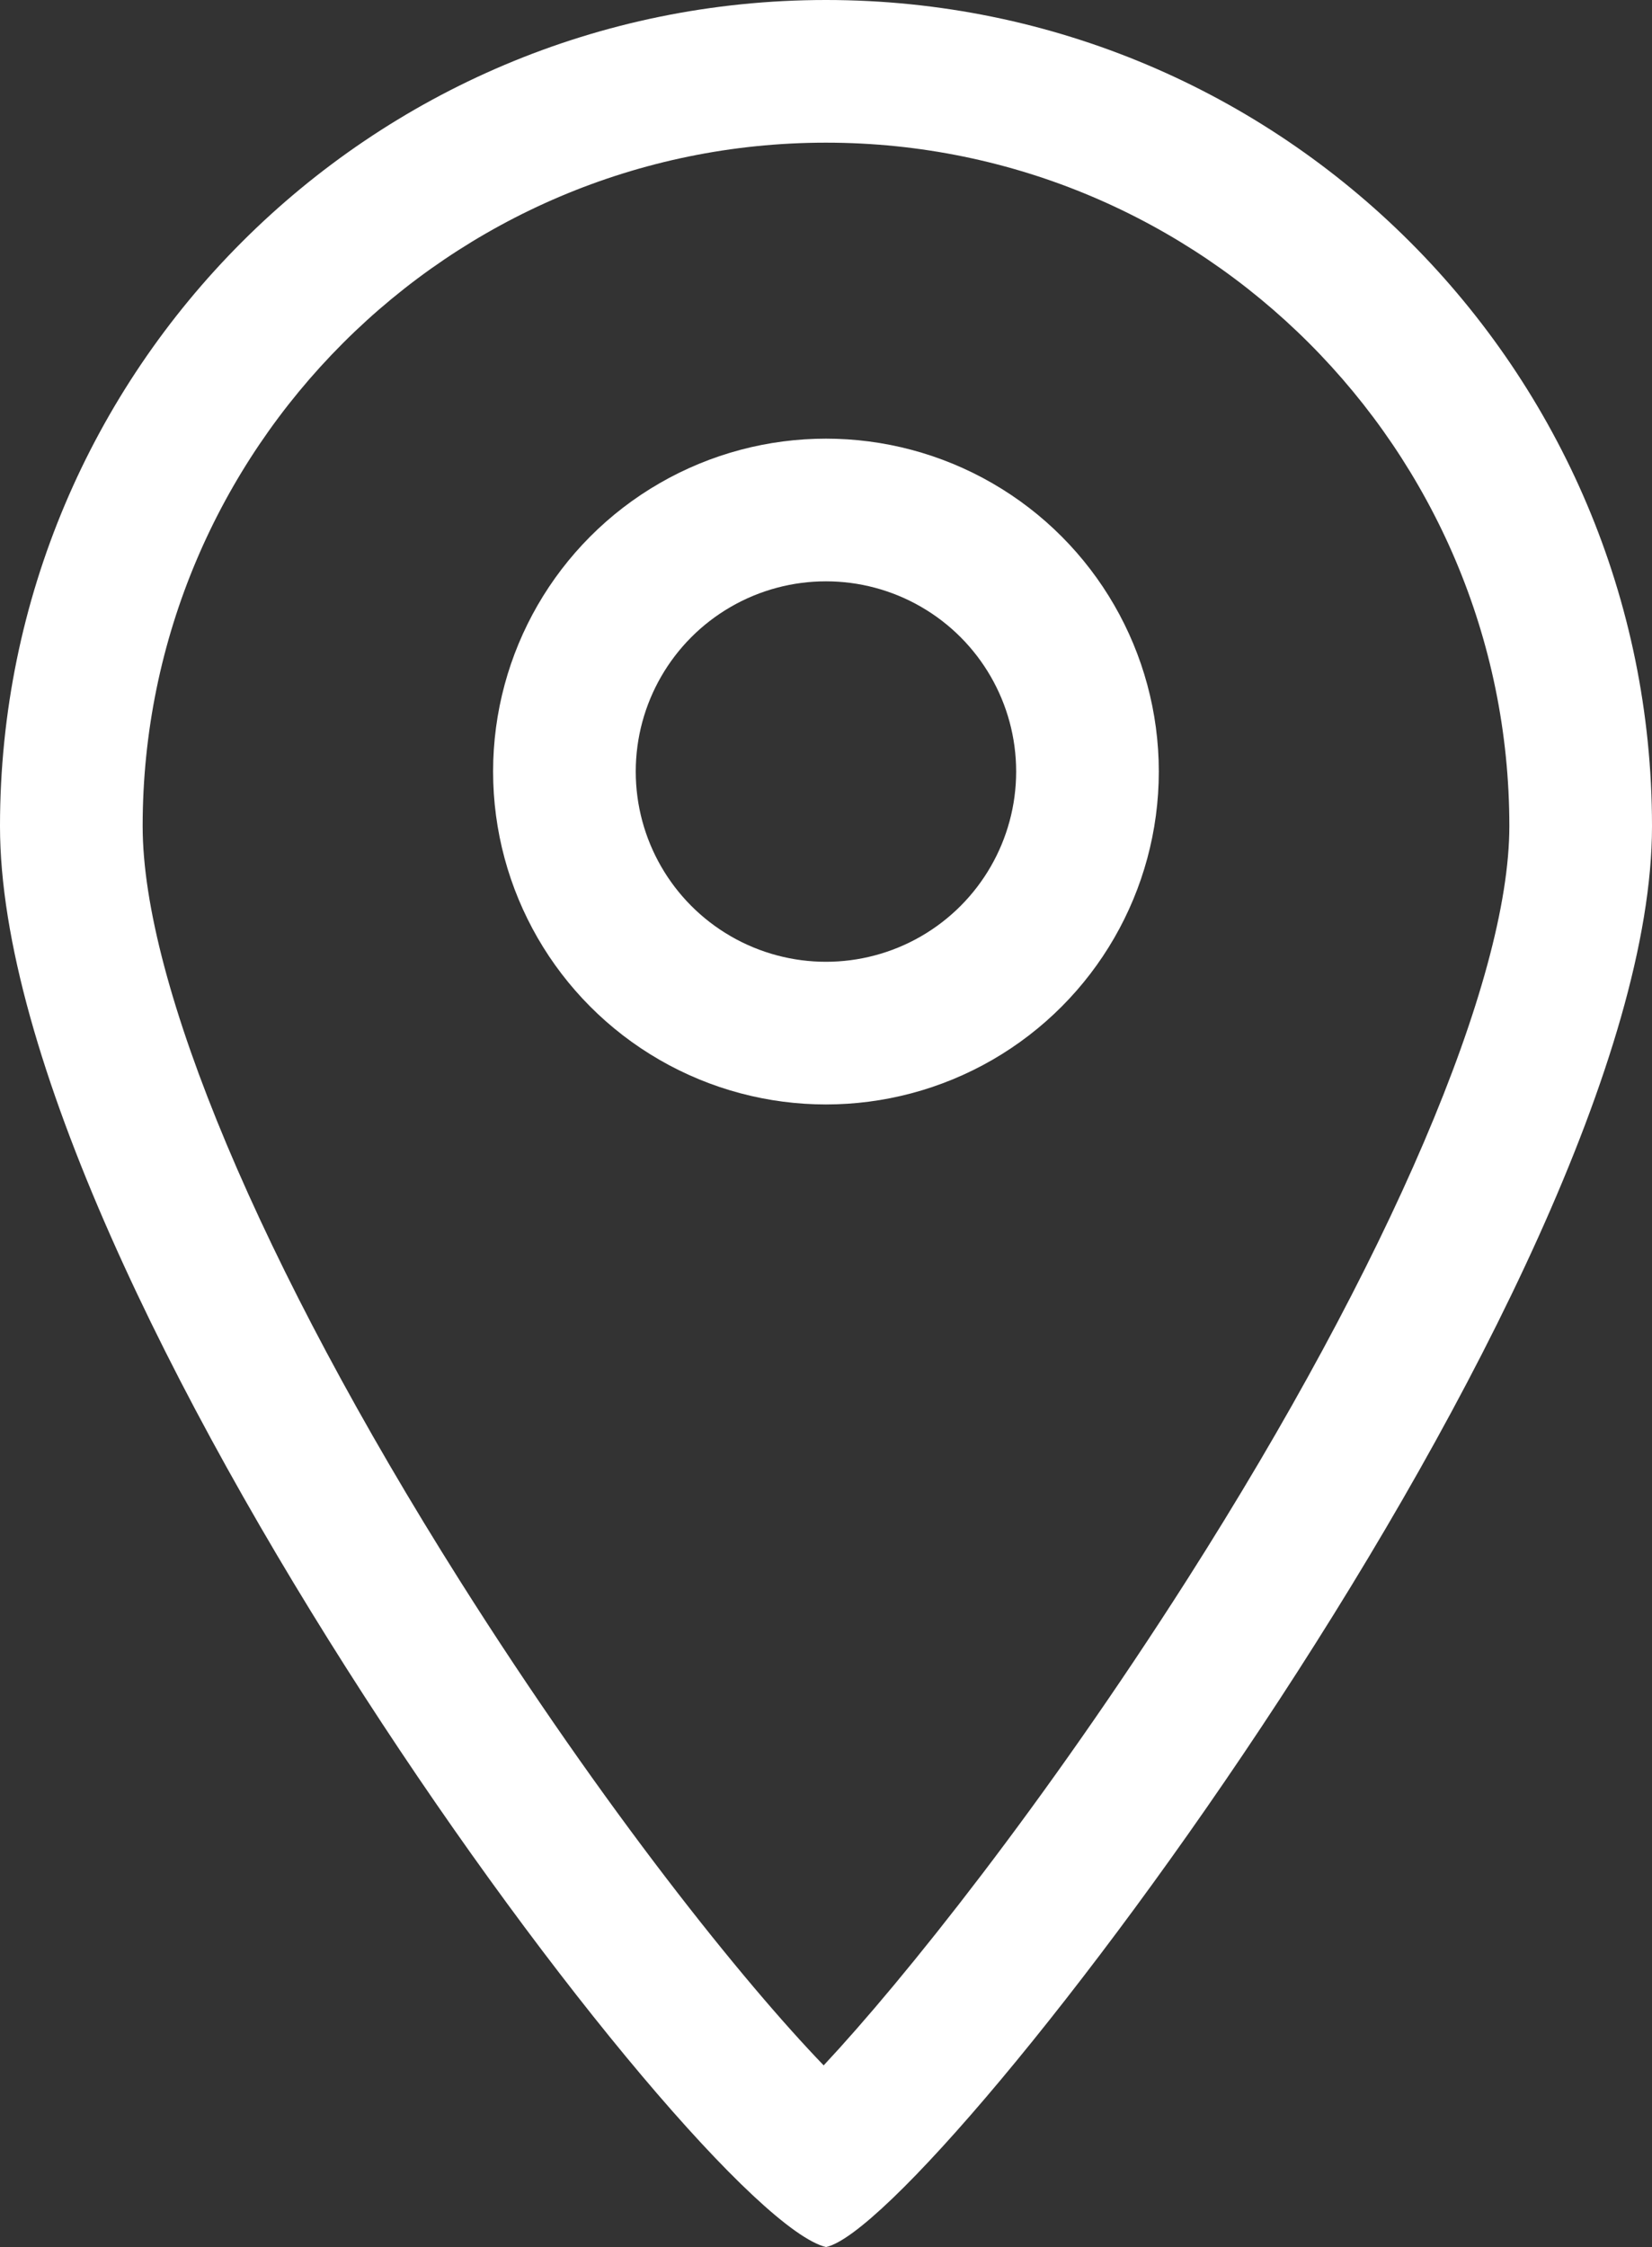 <svg xmlns="http://www.w3.org/2000/svg" width="17.371" height="23.625" viewBox="0 0 17.371 23.625">
  <rect x="0" y="0" width="17.371" height="23.625" fill="#333333" stroke="none"/>
  <g id="Group_2273" data-name="Group 2273" transform="translate(-347.815 -5492.388)">
    <g id="Path_3405" data-name="Path 3405" transform="translate(347.815 5492.388)" fill="none">
      <path d="M8.685,0a8.685,8.685,0,0,1,8.685,8.685c0,4.8-7.548,14.709-8.685,14.94C7.311,23.287,0,13.482,0,8.685A8.685,8.685,0,0,1,8.685,0Z" stroke="none"/>
      <path d="M 8.685 1.5 C 4.723 1.5 1.5 4.723 1.5 8.686 C 1.5 10.346 2.747 13.312 4.836 16.62 C 6.359 19.031 7.823 20.846 8.661 21.715 C 9.502 20.816 10.982 18.963 12.487 16.601 C 14.606 13.273 15.871 10.314 15.871 8.686 C 15.871 4.723 12.648 1.5 8.685 1.5 M 8.685 0 C 13.482 0 17.371 3.889 17.371 8.686 C 17.371 13.482 9.823 23.394 8.685 23.625 C 7.311 23.287 -3.814697265625e-06 13.482 -3.814697265625e-06 8.686 C -3.814697265625e-06 3.889 3.889 0 8.685 0 Z" stroke="none" fill="#fff"/>
    </g>
    <g id="Ellipse_161" data-name="Ellipse 161" transform="translate(353 5497)" fill="none" stroke="#fff" stroke-width="1.5">
      <circle cx="3.5" cy="3.5" r="3.5" stroke="none"/>
      <circle cx="3.5" cy="3.5" r="2.75" fill="none"/>
    </g>
  </g>
</svg>
